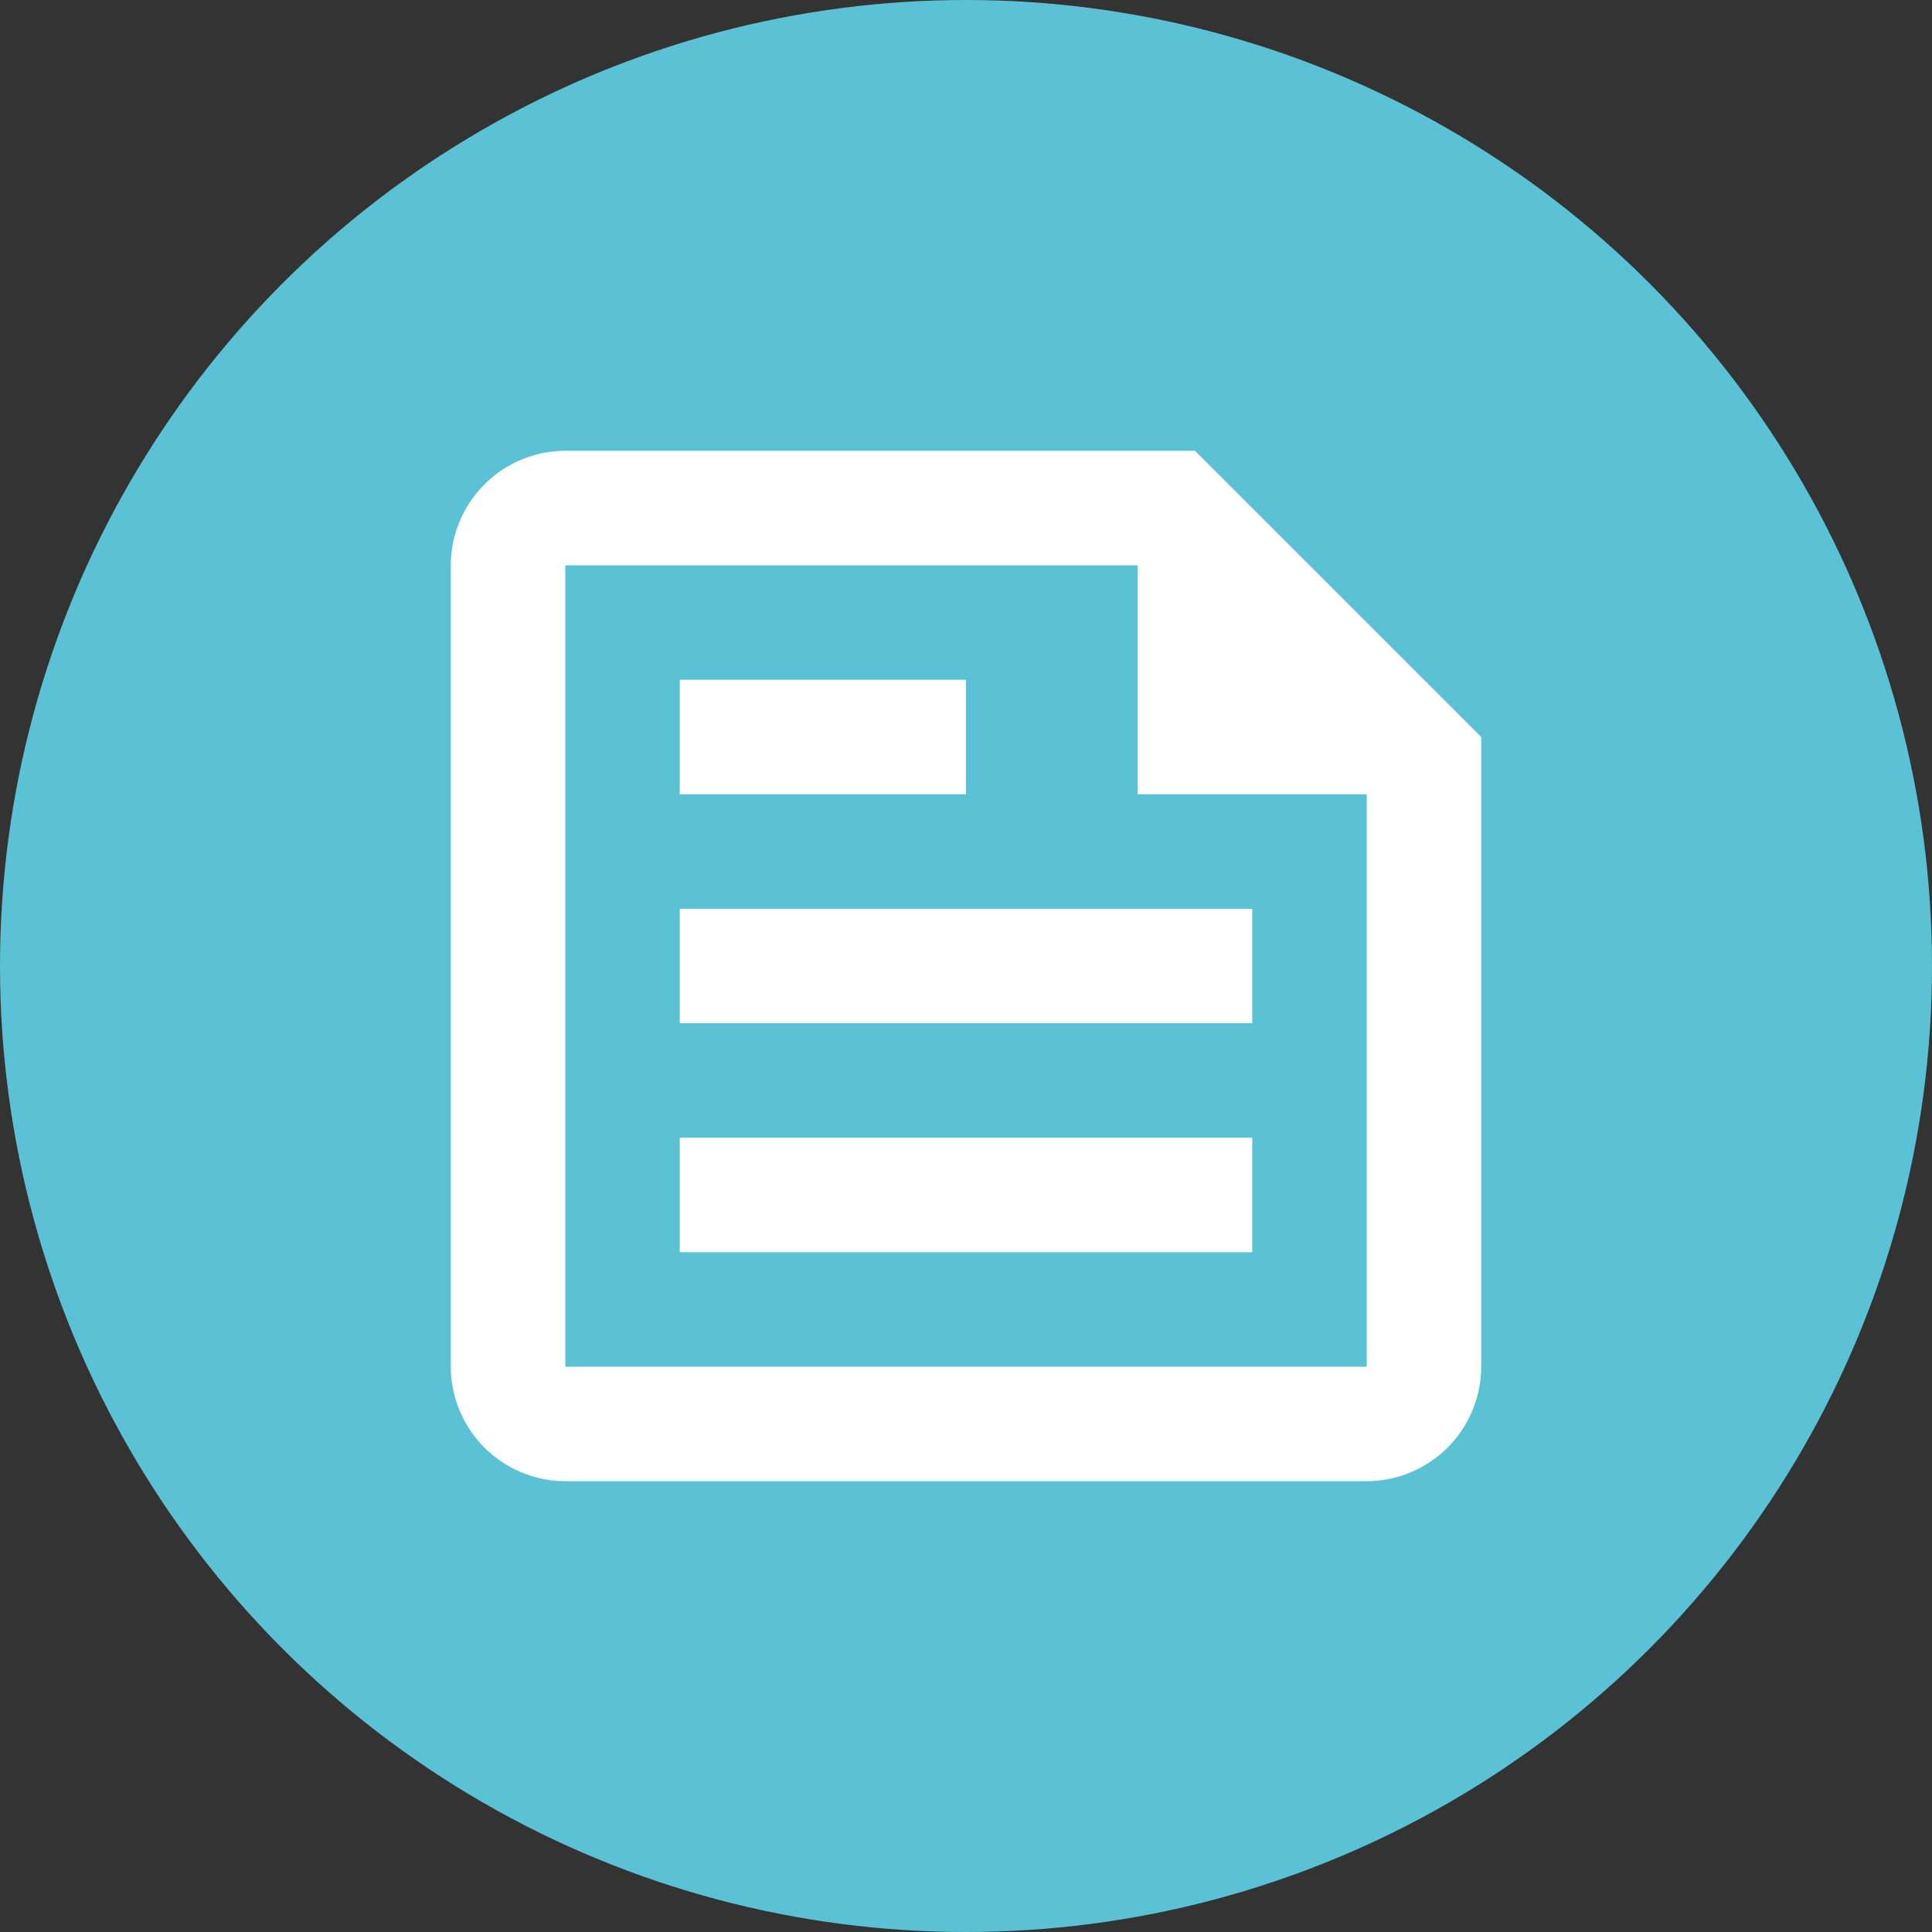 <?xml version="1.0" encoding="UTF-8"?><svg xmlns="http://www.w3.org/2000/svg" xmlns:xlink="http://www.w3.org/1999/xlink" width="60" height="60" viewBox="0 0 60 60">
  <rect x="0" y="0" width="60" height="60" fill="#333333" stroke="none"/>
  <defs>
    <clipPath id="clip-path">
      <rect id="Rectangle_5176" data-name="Rectangle 5176" width="32" height="32" fill="#fff"/>
    </clipPath>
  </defs>
  <g id="Group_19205" data-name="Group 19205" transform="translate(-1142 -808)">
    <g id="Group_11655" data-name="Group 11655" transform="translate(1142 808)">
      <circle id="Ellipse_1292" data-name="Ellipse 1292" cx="30" cy="30" r="30" transform="translate(0)" fill="#5bc2d5"/>
    </g>
    <g id="Group_19327" data-name="Group 19327" transform="translate(1156 822)">
      <g id="Group_19327-2" data-name="Group 19327" clip-path="url(#clip-path)">
        <path id="Path_58563" data-name="Path 58563" d="M23.111,0H3.556A3.566,3.566,0,0,0,0,3.556V28.444A3.566,3.566,0,0,0,3.556,32H28.444A3.566,3.566,0,0,0,32,28.444V8.889Zm5.333,28.444H3.556V3.556H21.333v7.111h7.111ZM7.111,24.889H24.889V21.333H7.111ZM16,7.111H7.111v3.556H16ZM7.111,17.778H24.889V14.222H7.111Z" fill="#fff"/>
      </g>
    </g>
  </g>
</svg>
